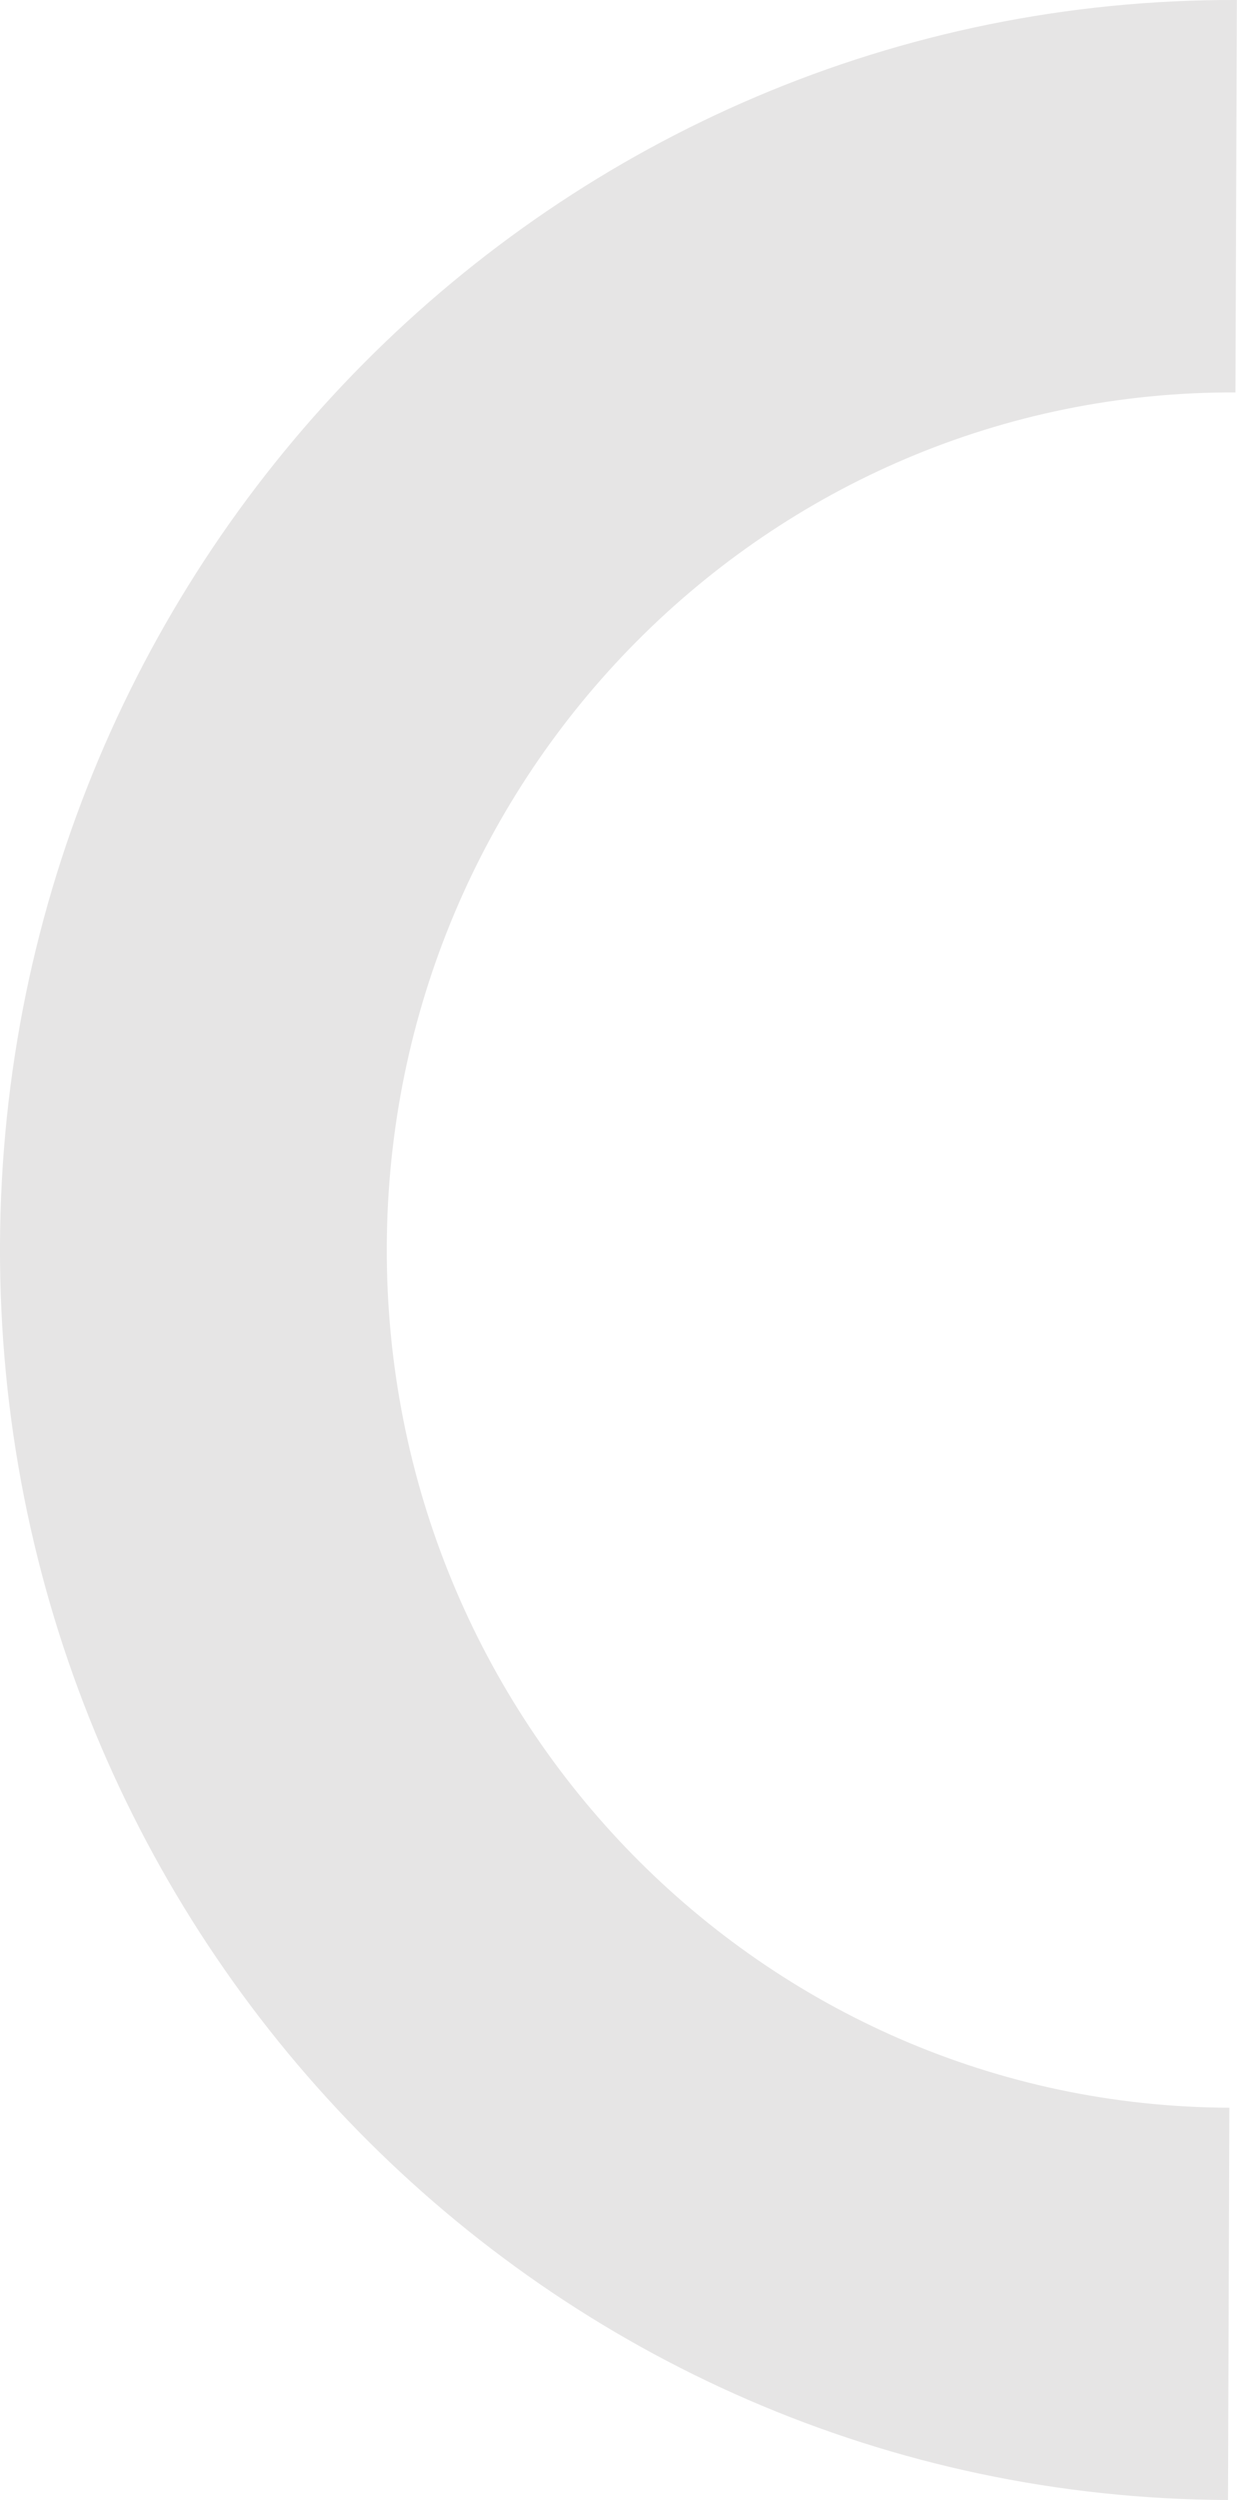 <svg width="50" height="101" viewBox="0 0 50 101" fill="none" xmlns="http://www.w3.org/2000/svg">
<g clip-path="url(#clip0_520_506)">
<path d="M50 0C22.485 -0.1 0.099 22.424 -3.19841e-06 50.315C-0.099 78.207 22.121 100.9 49.636 101L49.691 85.152C30.811 85.083 15.566 69.511 15.634 50.378C15.702 31.239 31.064 15.785 49.938 15.854L49.994 0.006L50 0Z" fill="#E6E5E5"/>
</g>
<defs>
<clipPath id="clip0_520_506">
<rect width="50" height="101" fill="white" transform="translate(50 101) rotate(-180)"/>
</clipPath>
</defs>
</svg>
